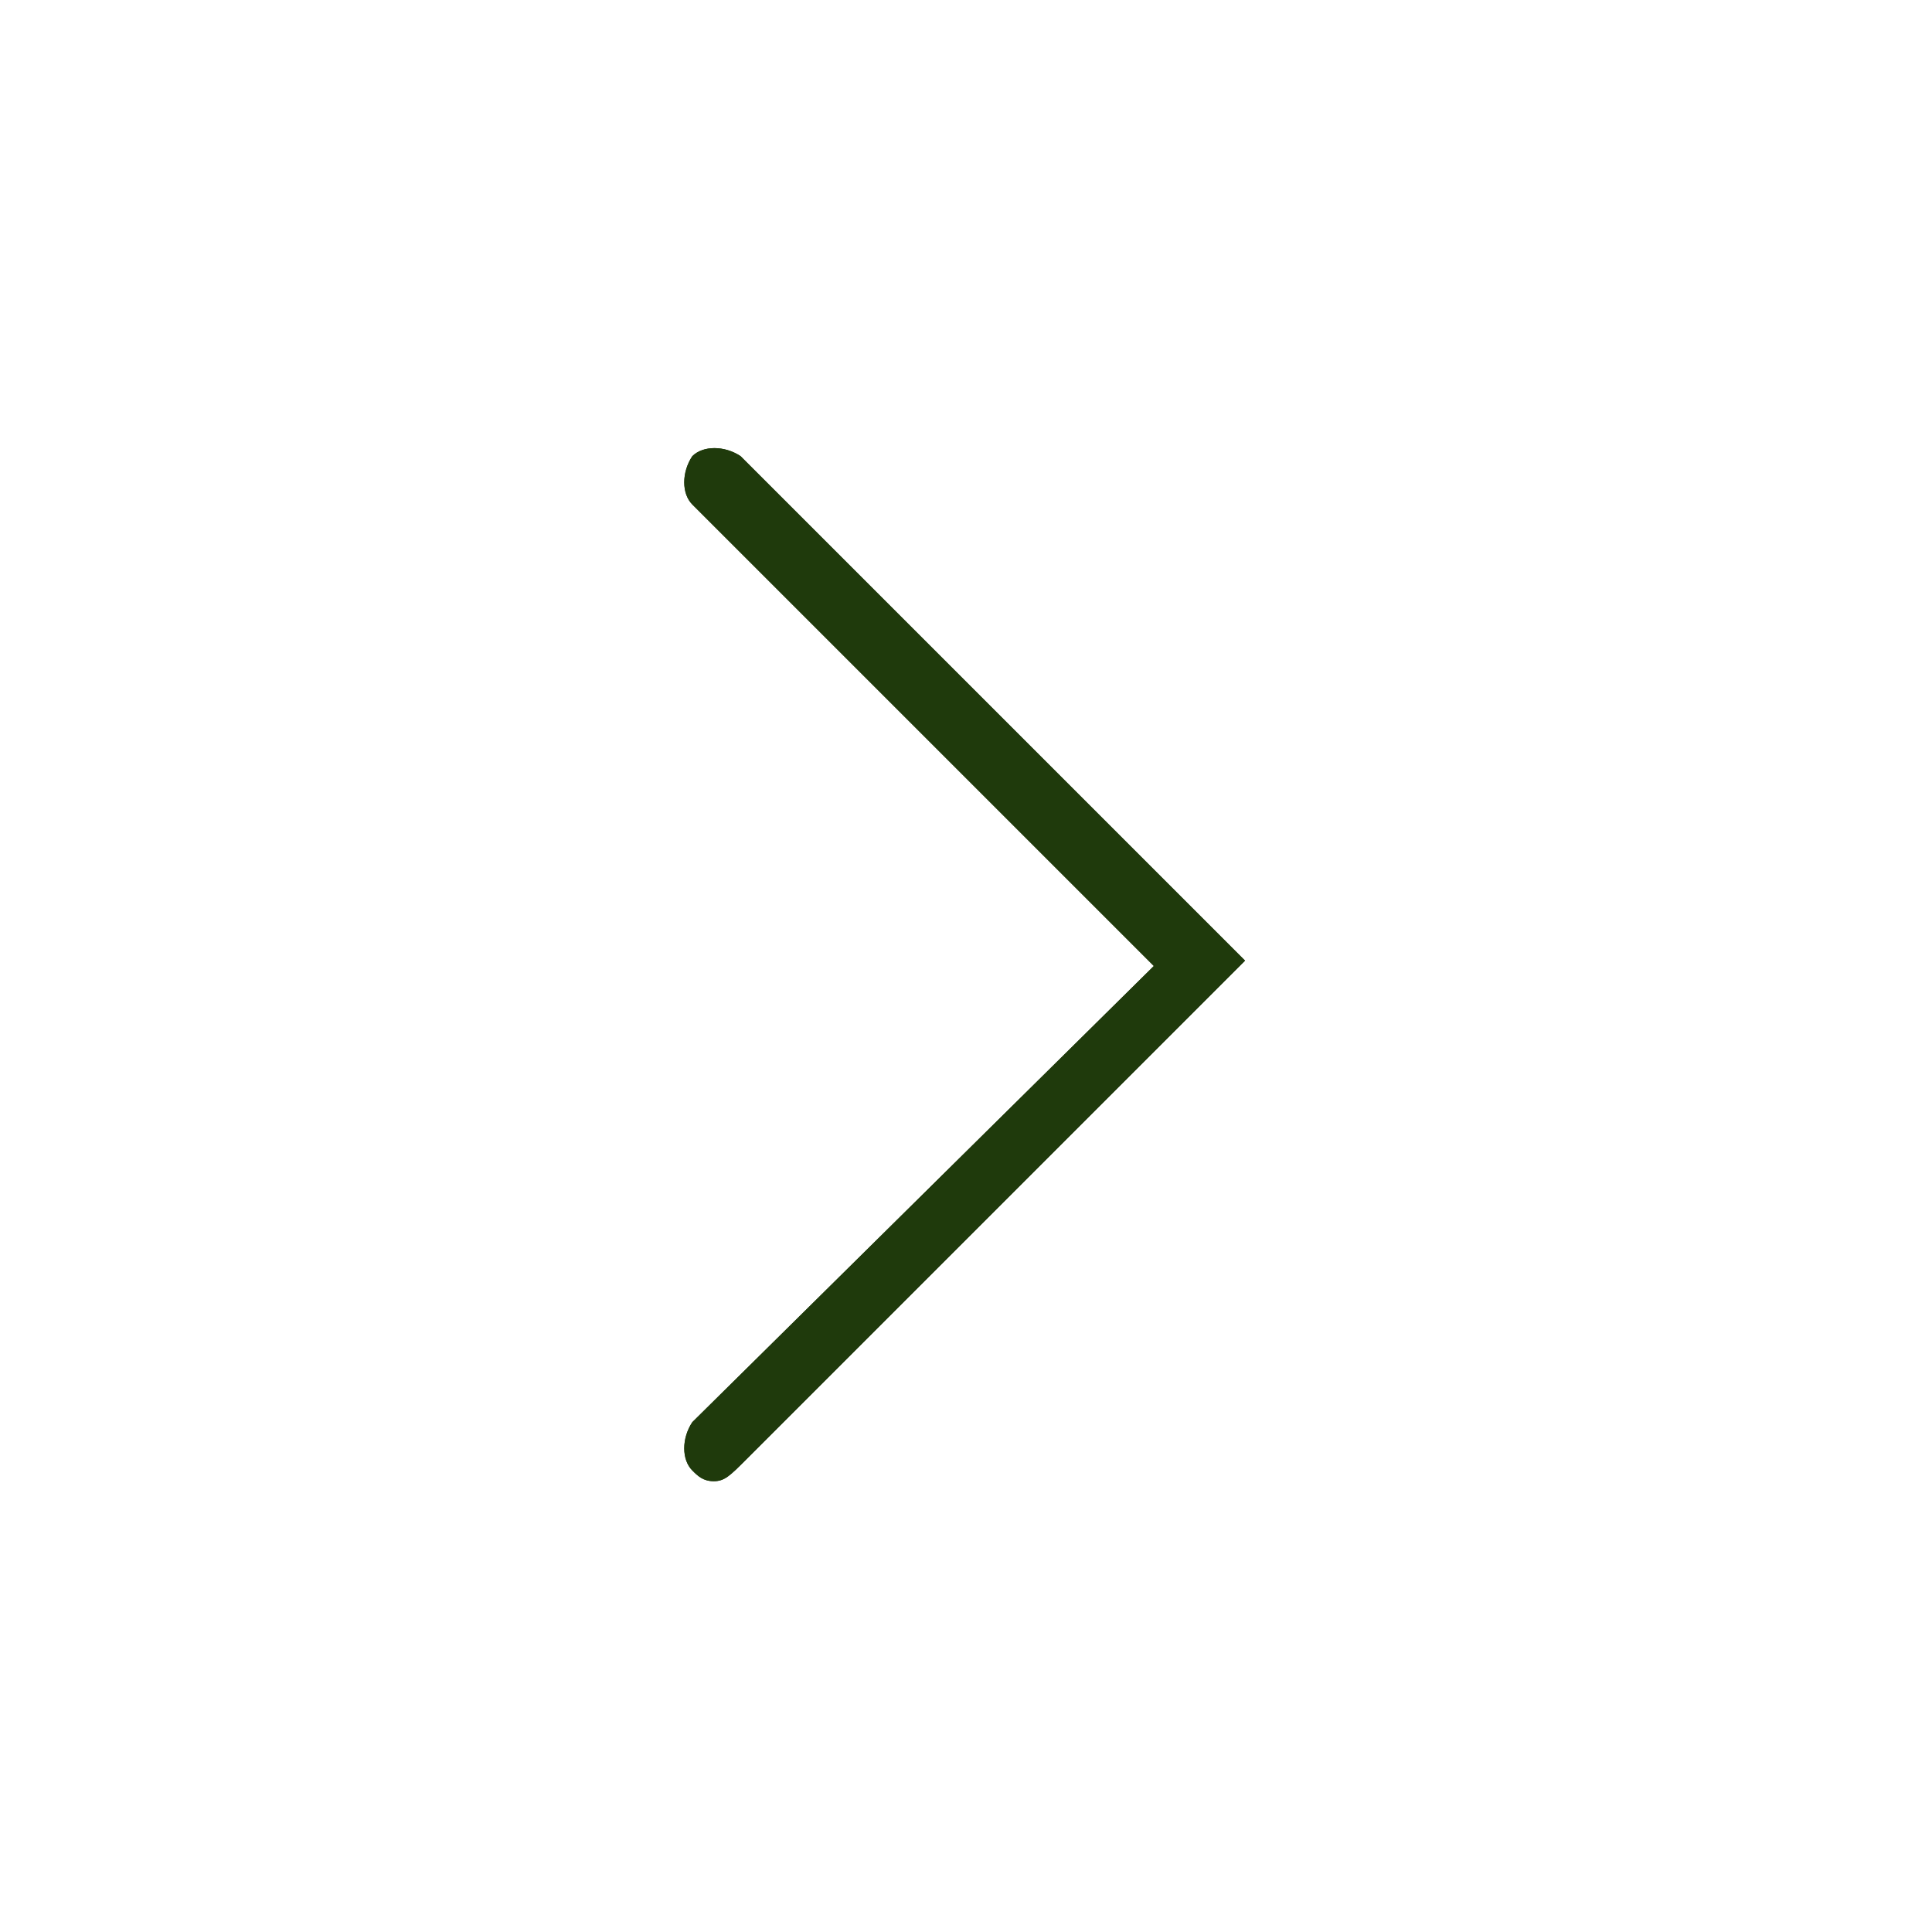 <?xml version="1.0" encoding="UTF-8"?>
<svg xmlns="http://www.w3.org/2000/svg" id="Layer_2" version="1.1" viewBox="0 0 36 36" width="36" height="36" x="0" y="0">
  <!-- Generator: Adobe Illustrator 30.0.0, SVG Export Plug-In . SVG Version: 2.1.1 Build 48)  -->
  <defs>
    <style>
      .st0 {
        fill: none;
      }

      .st1 {
        fill: #1f3a0c;
      }
    </style>
  </defs>
  <rect class="st0" width="36" height="36"/>
  <g>
    <path id="next" class="st1" d="M13.3,27.6c-.2,0-.3-.1-.4-.2-.2-.2-.2-.6,0-.9l8.6-8.5-8.6-8.6c-.2-.2-.2-.6,0-.9.2-.2.6-.2.9,0l9.4,9.4-9.3,9.3c-.3.3-.4.4-.6.4Z"/>
    <path id="next1" class="st1" d="M13.3,27.6c-.2,0-.3-.1-.4-.2-.2-.2-.2-.6,0-.9l8.6-8.5-8.6-8.6c-.2-.2-.2-.6,0-.9.2-.2.6-.2.9,0l9.4,9.4-9.3,9.3c-.3.3-.4.4-.6.4Z"/>
  </g>
</svg>
